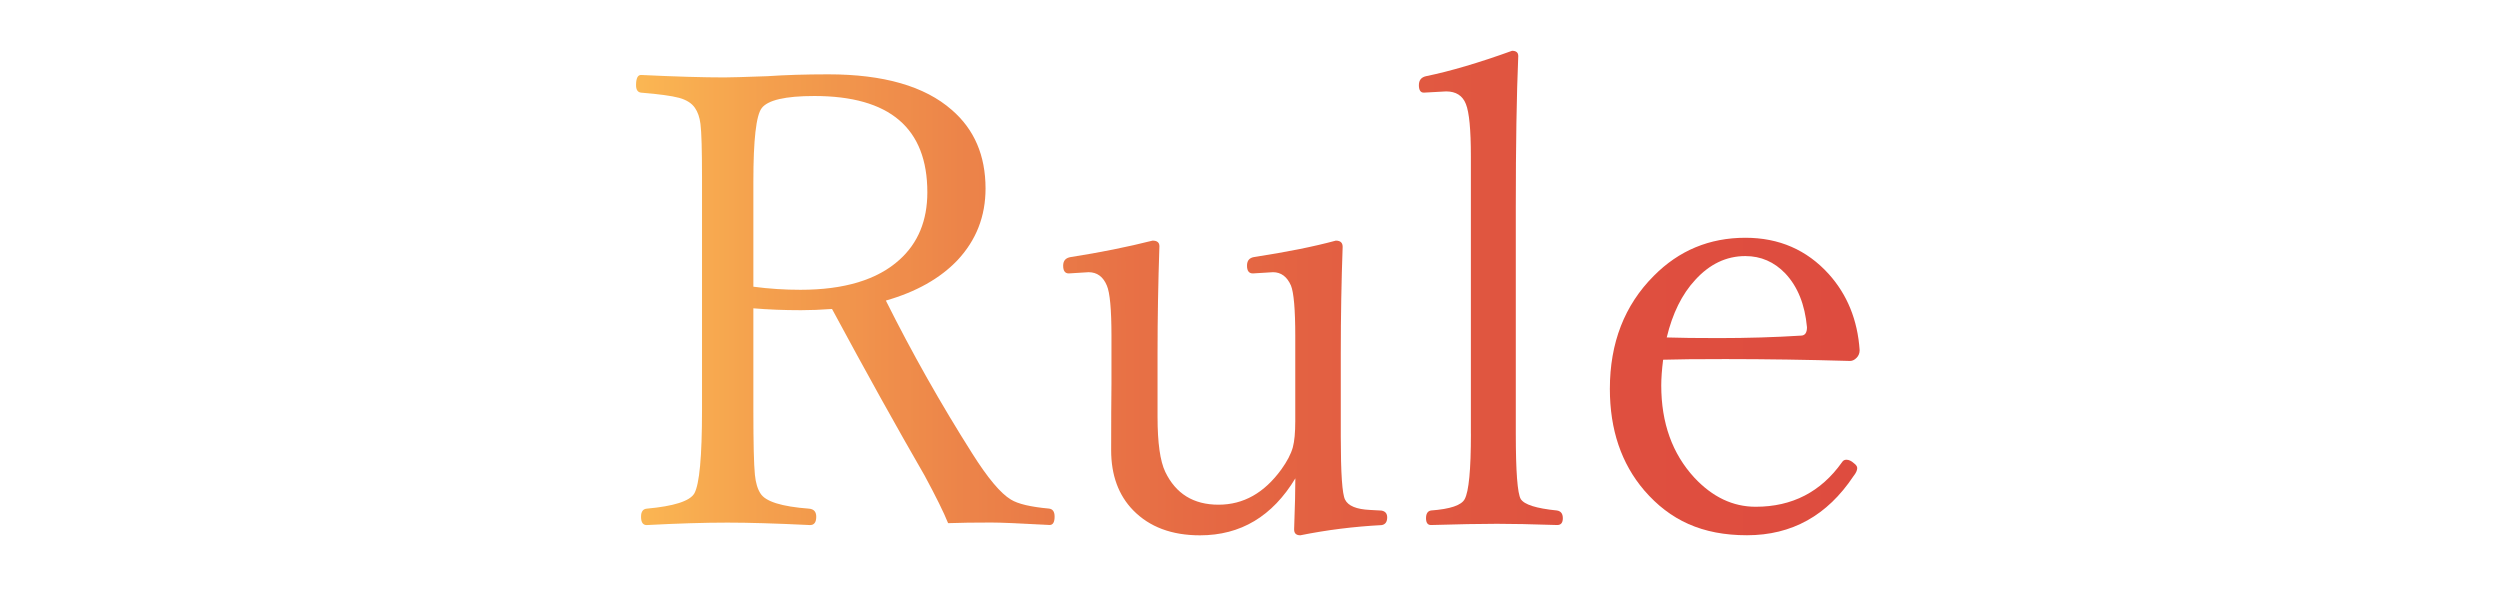 <?xml version="1.0" encoding="UTF-8"?>
<svg id="d" data-name="contents" xmlns="http://www.w3.org/2000/svg" width="630.97" height="152.61" xmlns:xlink="http://www.w3.org/1999/xlink" viewBox="0 0 630.97 152.61">
  <defs>
    <linearGradient id="e" data-name="grd_orange-red" x1="160.53" y1="73.96" x2="469.35" y2="73.96" gradientUnits="userSpaceOnUse">
      <stop offset="0" stop-color="#faaf40"/>
      <stop offset=".09" stop-color="#f4993b"/>
      <stop offset=".27" stop-color="#ea7635"/>
      <stop offset=".45" stop-color="#e35b30"/>
      <stop offset=".63" stop-color="#de482c"/>
      <stop offset=".81" stop-color="#db3c2a"/>
      <stop offset="1" stop-color="#da392a"/>
    </linearGradient>
  </defs>
  <g style="opacity: .9;">
    <path d="M190.14,77.83v25.7c0,8.33.13,13.78.39,16.33.21,2.03.68,3.59,1.41,4.69,1.25,2.03,5.34,3.31,12.27,3.83,1.2.11,1.8.78,1.8,2.03,0,1.41-.52,2.11-1.56,2.11-8.65-.42-15.6-.62-20.86-.62-5.78,0-12.58.21-20.39.62-.94,0-1.41-.7-1.41-2.11,0-1.25.47-1.93,1.41-2.03,6.88-.62,10.88-1.9,12.03-3.83,1.3-2.29,1.95-9.3,1.95-21.02v-58.67c0-6.98-.13-11.51-.39-13.59-.21-1.67-.68-3.02-1.41-4.06-.78-1.14-2.08-1.98-3.91-2.5-1.93-.52-5.16-.96-9.69-1.33-.83-.1-1.25-.73-1.25-1.88,0-1.72.42-2.58,1.25-2.58,8.7.42,15.7.62,21.02.62,1.51,0,5.13-.1,10.86-.31,4.58-.31,9.71-.47,15.39-.47,13.96,0,24.35,3,31.17,8.98,5.68,4.9,8.52,11.51,8.52,19.84,0,7.03-2.37,13.07-7.11,18.12-4.38,4.58-10.39,7.97-18.05,10.16,6.61,13.23,13.88,26.09,21.8,38.59,3.91,6.2,7.16,10.08,9.77,11.64,1.77,1.09,4.97,1.85,9.61,2.27.94.11,1.41.78,1.41,2.03,0,1.41-.42,2.11-1.25,2.11-7.55-.42-12.47-.62-14.77-.62-4.27,0-7.89.05-10.86.16-1.09-2.71-3.07-6.72-5.94-12.03-6.98-12.08-14.77-26.09-23.36-42.03-2.76.21-5.37.31-7.81.31-4.32,0-8.33-.16-12.03-.47ZM190.14,72.36c3.91.52,7.86.78,11.88.78,11.09,0,19.43-2.53,25-7.58,4.69-4.22,7.03-9.89,7.03-17.03,0-16.2-9.51-24.3-28.52-24.3-7.29,0-11.72,1.02-13.28,3.05-1.41,1.82-2.11,8-2.11,18.52v26.56Z" style="fill: url(#e);"/>
    <path d="M328.18,135.1c-1.04,0-1.56-.49-1.56-1.48.21-5.73.31-10.03.31-12.89-5.78,9.58-13.8,14.38-24.06,14.38-7.14,0-12.76-2.11-16.88-6.33-3.7-3.8-5.55-8.85-5.55-15.16,0-7.24.03-12.89.08-16.95v-11.8c0-6.77-.39-11.04-1.17-12.81-.94-2.24-2.47-3.36-4.61-3.36l-5,.31c-.94,0-1.41-.65-1.41-1.95s.65-1.98,1.95-2.19c7.34-1.14,14.22-2.53,20.62-4.14,1.14,0,1.72.47,1.72,1.41-.31,9.22-.47,18.23-.47,27.03v16.02c0,6.56.65,11.2,1.95,13.91,2.66,5.52,7.13,8.28,13.44,8.28s11.54-2.97,15.86-8.91c1.46-2.03,2.42-3.88,2.89-5.55.42-1.56.62-3.78.62-6.64v-21.41c0-6.77-.37-11.04-1.09-12.81-.99-2.24-2.5-3.36-4.53-3.36l-5.08.31c-.99,0-1.48-.65-1.48-1.95s.6-1.98,1.8-2.19c8.18-1.25,15.05-2.63,20.62-4.14,1.14,0,1.72.52,1.72,1.56-.31,8.59-.47,17.55-.47,26.88v21.09c0,9.22.36,14.51,1.09,15.86.78,1.56,2.86,2.42,6.25,2.58l2.89.16c.99.16,1.48.73,1.48,1.72,0,1.15-.47,1.8-1.41,1.95-6.98.37-13.83,1.22-20.55,2.58Z" style="fill: url(#e);"/>
    <path d="M371.23,109.47V39.39c0-6.67-.42-11.04-1.25-13.12-.83-2.13-2.5-3.2-5-3.2l-5.62.31c-.83,0-1.25-.62-1.25-1.88s.6-2,1.8-2.27c6.09-1.25,13.33-3.38,21.72-6.41,1.04,0,1.56.44,1.56,1.33-.42,9.84-.62,22.53-.62,38.05v57.27c0,9.58.42,15.08,1.25,16.48.88,1.41,3.93,2.37,9.14,2.89.99.16,1.48.81,1.48,1.95s-.47,1.72-1.41,1.72c-6.41-.21-11.48-.31-15.23-.31-4.27,0-9.82.11-16.64.31-.83,0-1.25-.57-1.25-1.72s.42-1.8,1.25-1.95c4.89-.36,7.73-1.33,8.52-2.89,1.04-1.93,1.56-7.42,1.56-16.48Z" style="fill: url(#e);"/>
    <path d="M419.75,90.8c-.31,2.5-.47,4.66-.47,6.48,0,9.48,2.79,17.24,8.36,23.28,4.58,4.9,9.74,7.34,15.47,7.34,9.22,0,16.48-3.75,21.8-11.25.26-.42.62-.62,1.09-.62.62,0,1.25.29,1.88.86.57.42.86.83.86,1.25,0,.57-.31,1.25-.94,2.03-6.62,9.95-15.57,14.92-26.88,14.92s-19.43-3.78-25.94-11.33c-5.78-6.77-8.67-15.31-8.67-25.62,0-11.61,3.7-21.12,11.09-28.52,6.35-6.41,14.06-9.61,23.12-9.61,8.49,0,15.49,3.05,21.02,9.14,4.69,5.21,7.29,11.62,7.81,19.22,0,.78-.26,1.43-.78,1.95s-1.07.78-1.64.78c-10.78-.31-21.28-.47-31.48-.47-7.14,0-12.37.05-15.7.16ZM420.68,85.17c3.12.11,7.5.16,13.12.16,7.24,0,14.14-.21,20.7-.62,1.04,0,1.56-.7,1.56-2.11-.52-5.73-2.34-10.26-5.47-13.59-2.81-2.92-6.17-4.38-10.08-4.38-4.79,0-9.01,2.01-12.66,6.02-3.33,3.59-5.73,8.44-7.19,14.53Z" style="fill: url(#e);"/>
  </g>
</svg>